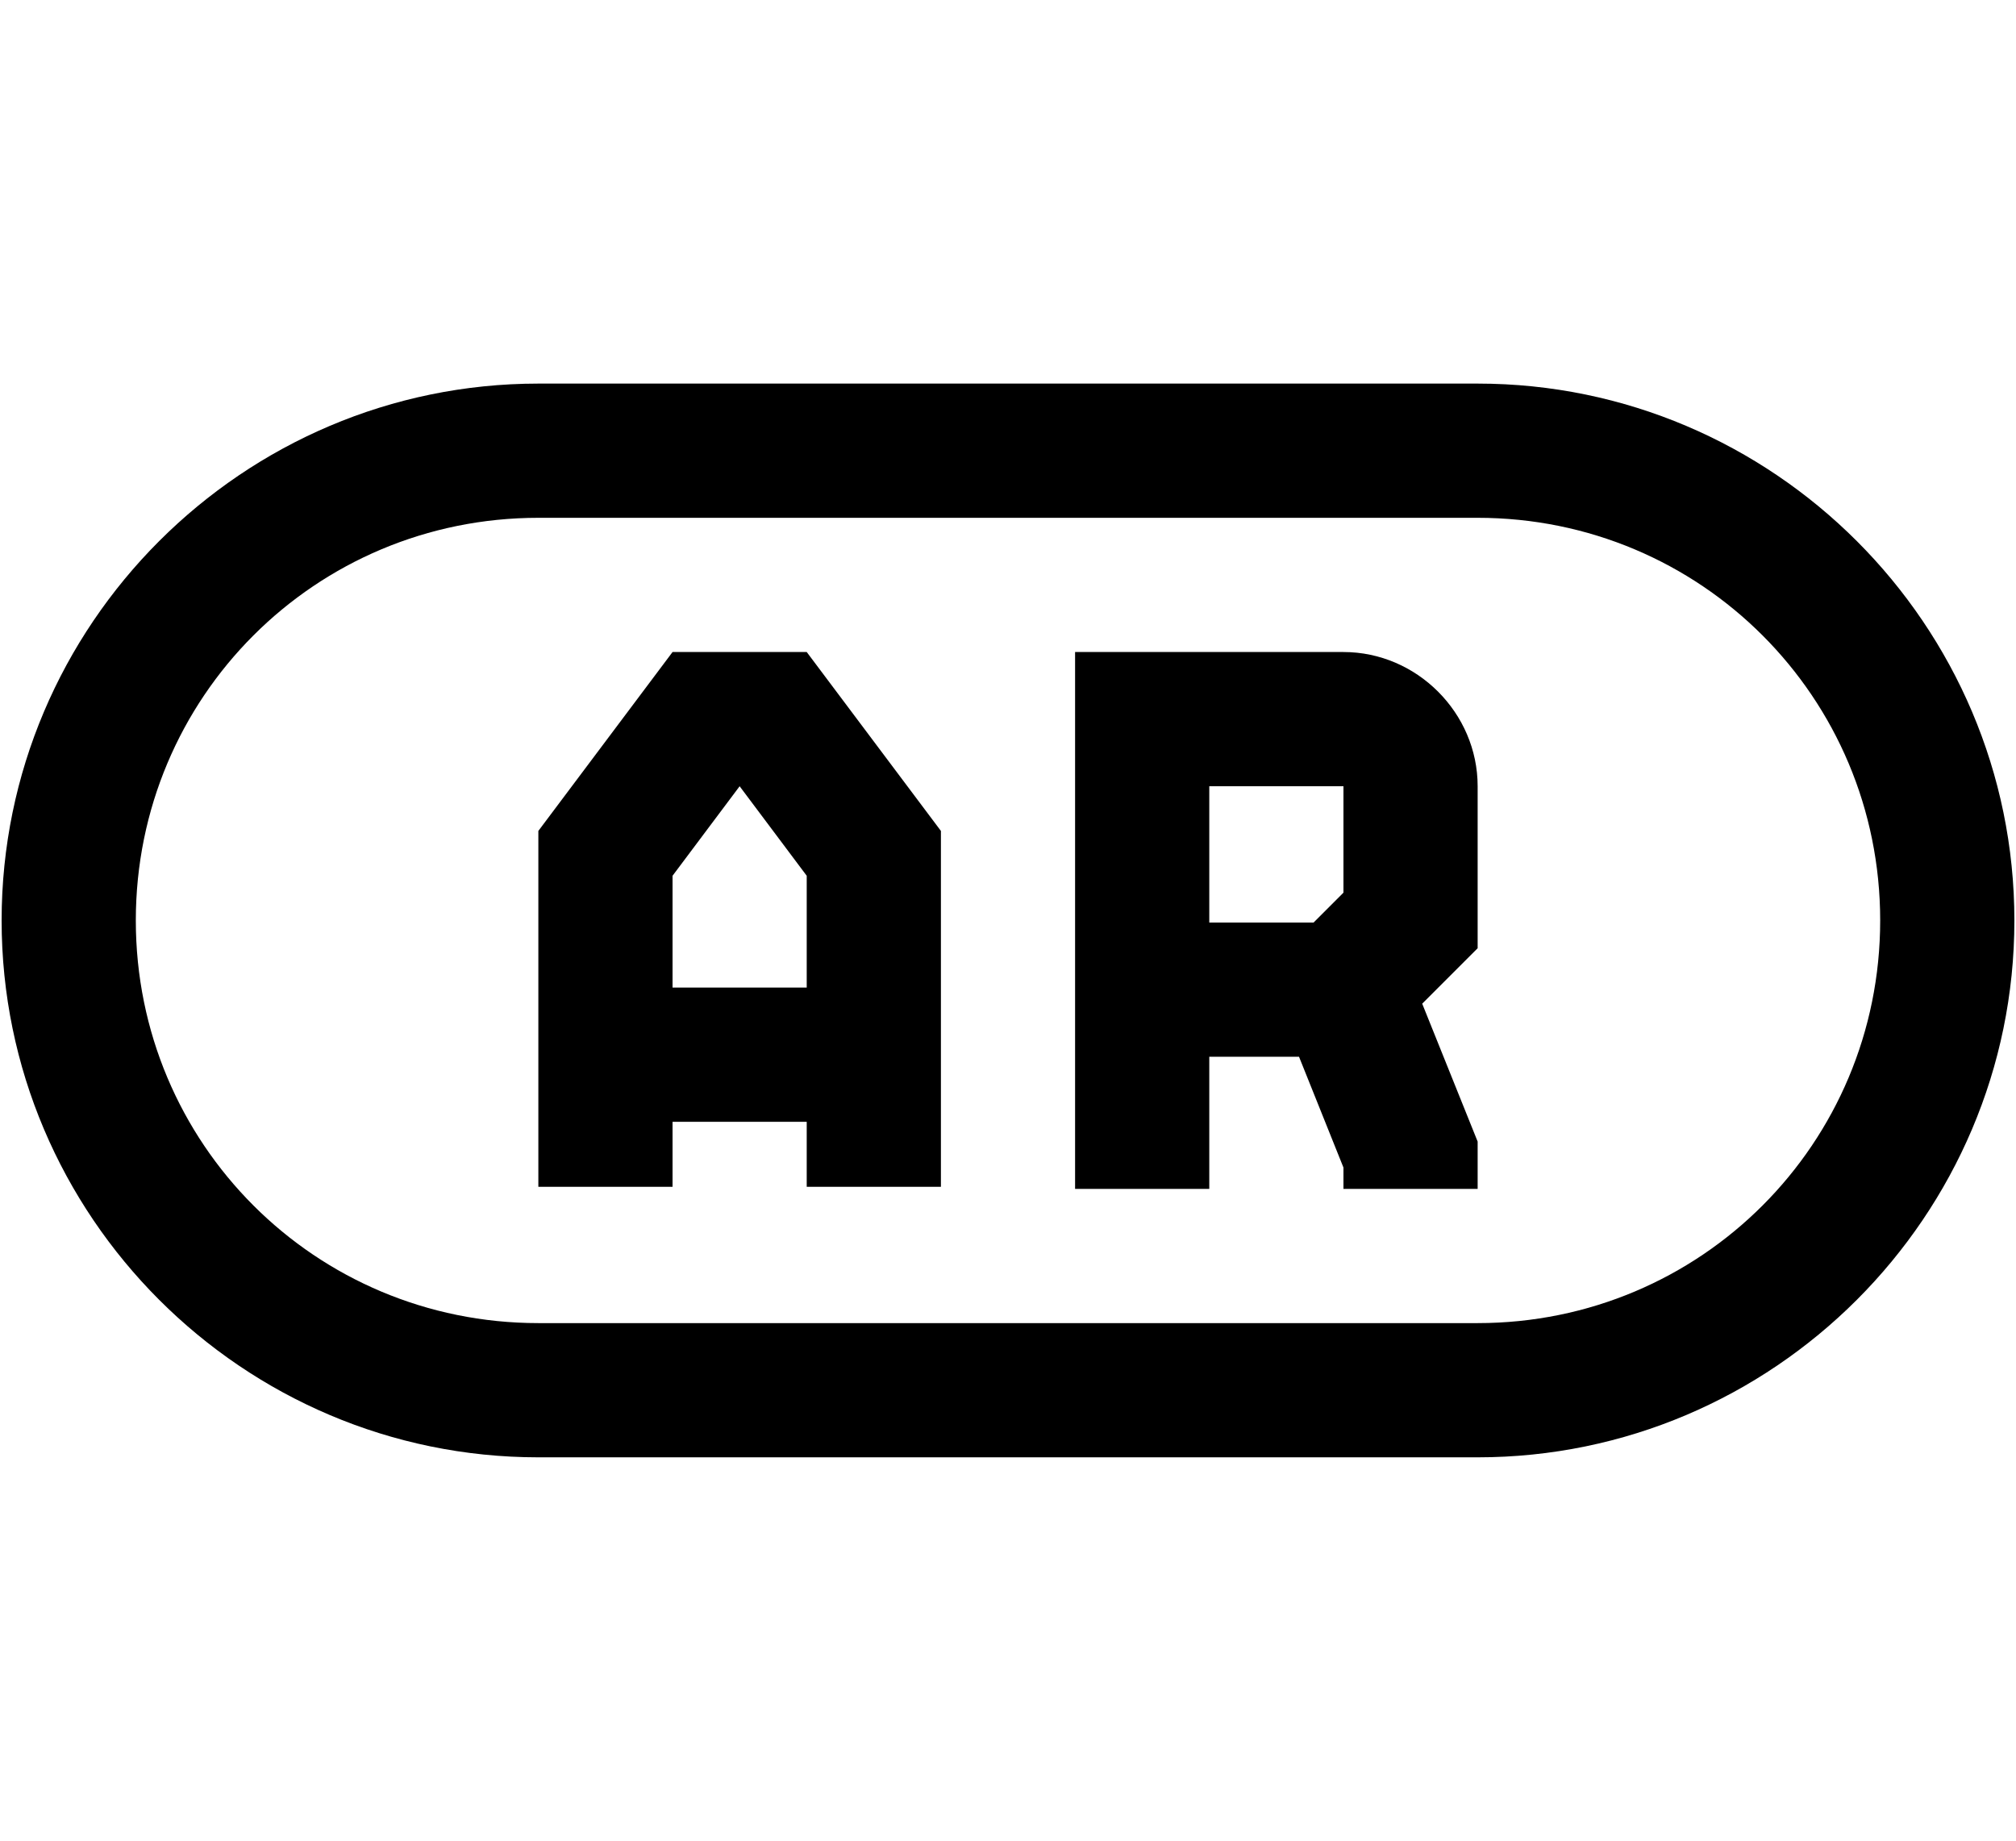<svg xmlns="http://www.w3.org/2000/svg" xmlns:xlink="http://www.w3.org/1999/xlink" width="460" zoomAndPan="magnify" viewBox="0 0 345 315" height="420" preserveAspectRatio="xMidYMid meet" version="1.0"><defs><clipPath id="2c50a7b627"><path d="M 0 65.645 L 345 65.645 L 345 249.395 L 0 249.395 Z M 0 65.645 " clip-rule="nonzero"/></clipPath></defs><g clip-path="url(#2c50a7b627)"><path fill="#000000" d="M 92.129 65.645 C 41.539 65.645 0.277 106.914 0.277 157.52 C 0.277 208.125 41.539 249.395 92.129 249.395 L 252.871 249.395 C 303.461 249.395 344.723 208.125 344.723 157.52 C 344.723 106.914 303.461 65.645 252.871 65.645 Z M 92.129 88.613 L 252.871 88.613 C 291.051 88.613 321.758 119.328 321.758 157.52 C 321.758 195.711 291.051 226.426 252.871 226.426 L 92.129 226.426 C 53.949 226.426 23.242 195.711 23.242 157.52 C 23.242 119.328 53.949 88.613 92.129 88.613 Z M 115.094 111.582 L 92.129 142.199 L 92.129 203.098 L 115.094 203.098 L 115.094 191.973 L 138.055 191.973 L 138.055 203.098 L 161.02 203.098 L 161.02 142.199 L 138.055 111.582 Z M 183.98 111.582 L 183.98 203.457 L 206.945 203.457 L 206.945 180.848 L 222.305 180.848 L 229.906 199.801 L 229.906 203.457 L 252.871 203.457 L 252.871 195.359 L 243.383 171.762 L 252.871 162.273 L 252.871 134.551 C 252.871 121.996 242.457 111.582 229.906 111.582 Z M 126.574 134.551 L 138.055 149.871 L 138.055 169.004 L 115.094 169.004 L 115.094 149.871 Z M 206.945 134.551 L 229.906 134.551 L 229.906 152.762 L 224.793 157.879 L 206.945 157.879 Z M 206.945 134.551 " fill-opacity="1" fill-rule="nonzero"/></g></svg>